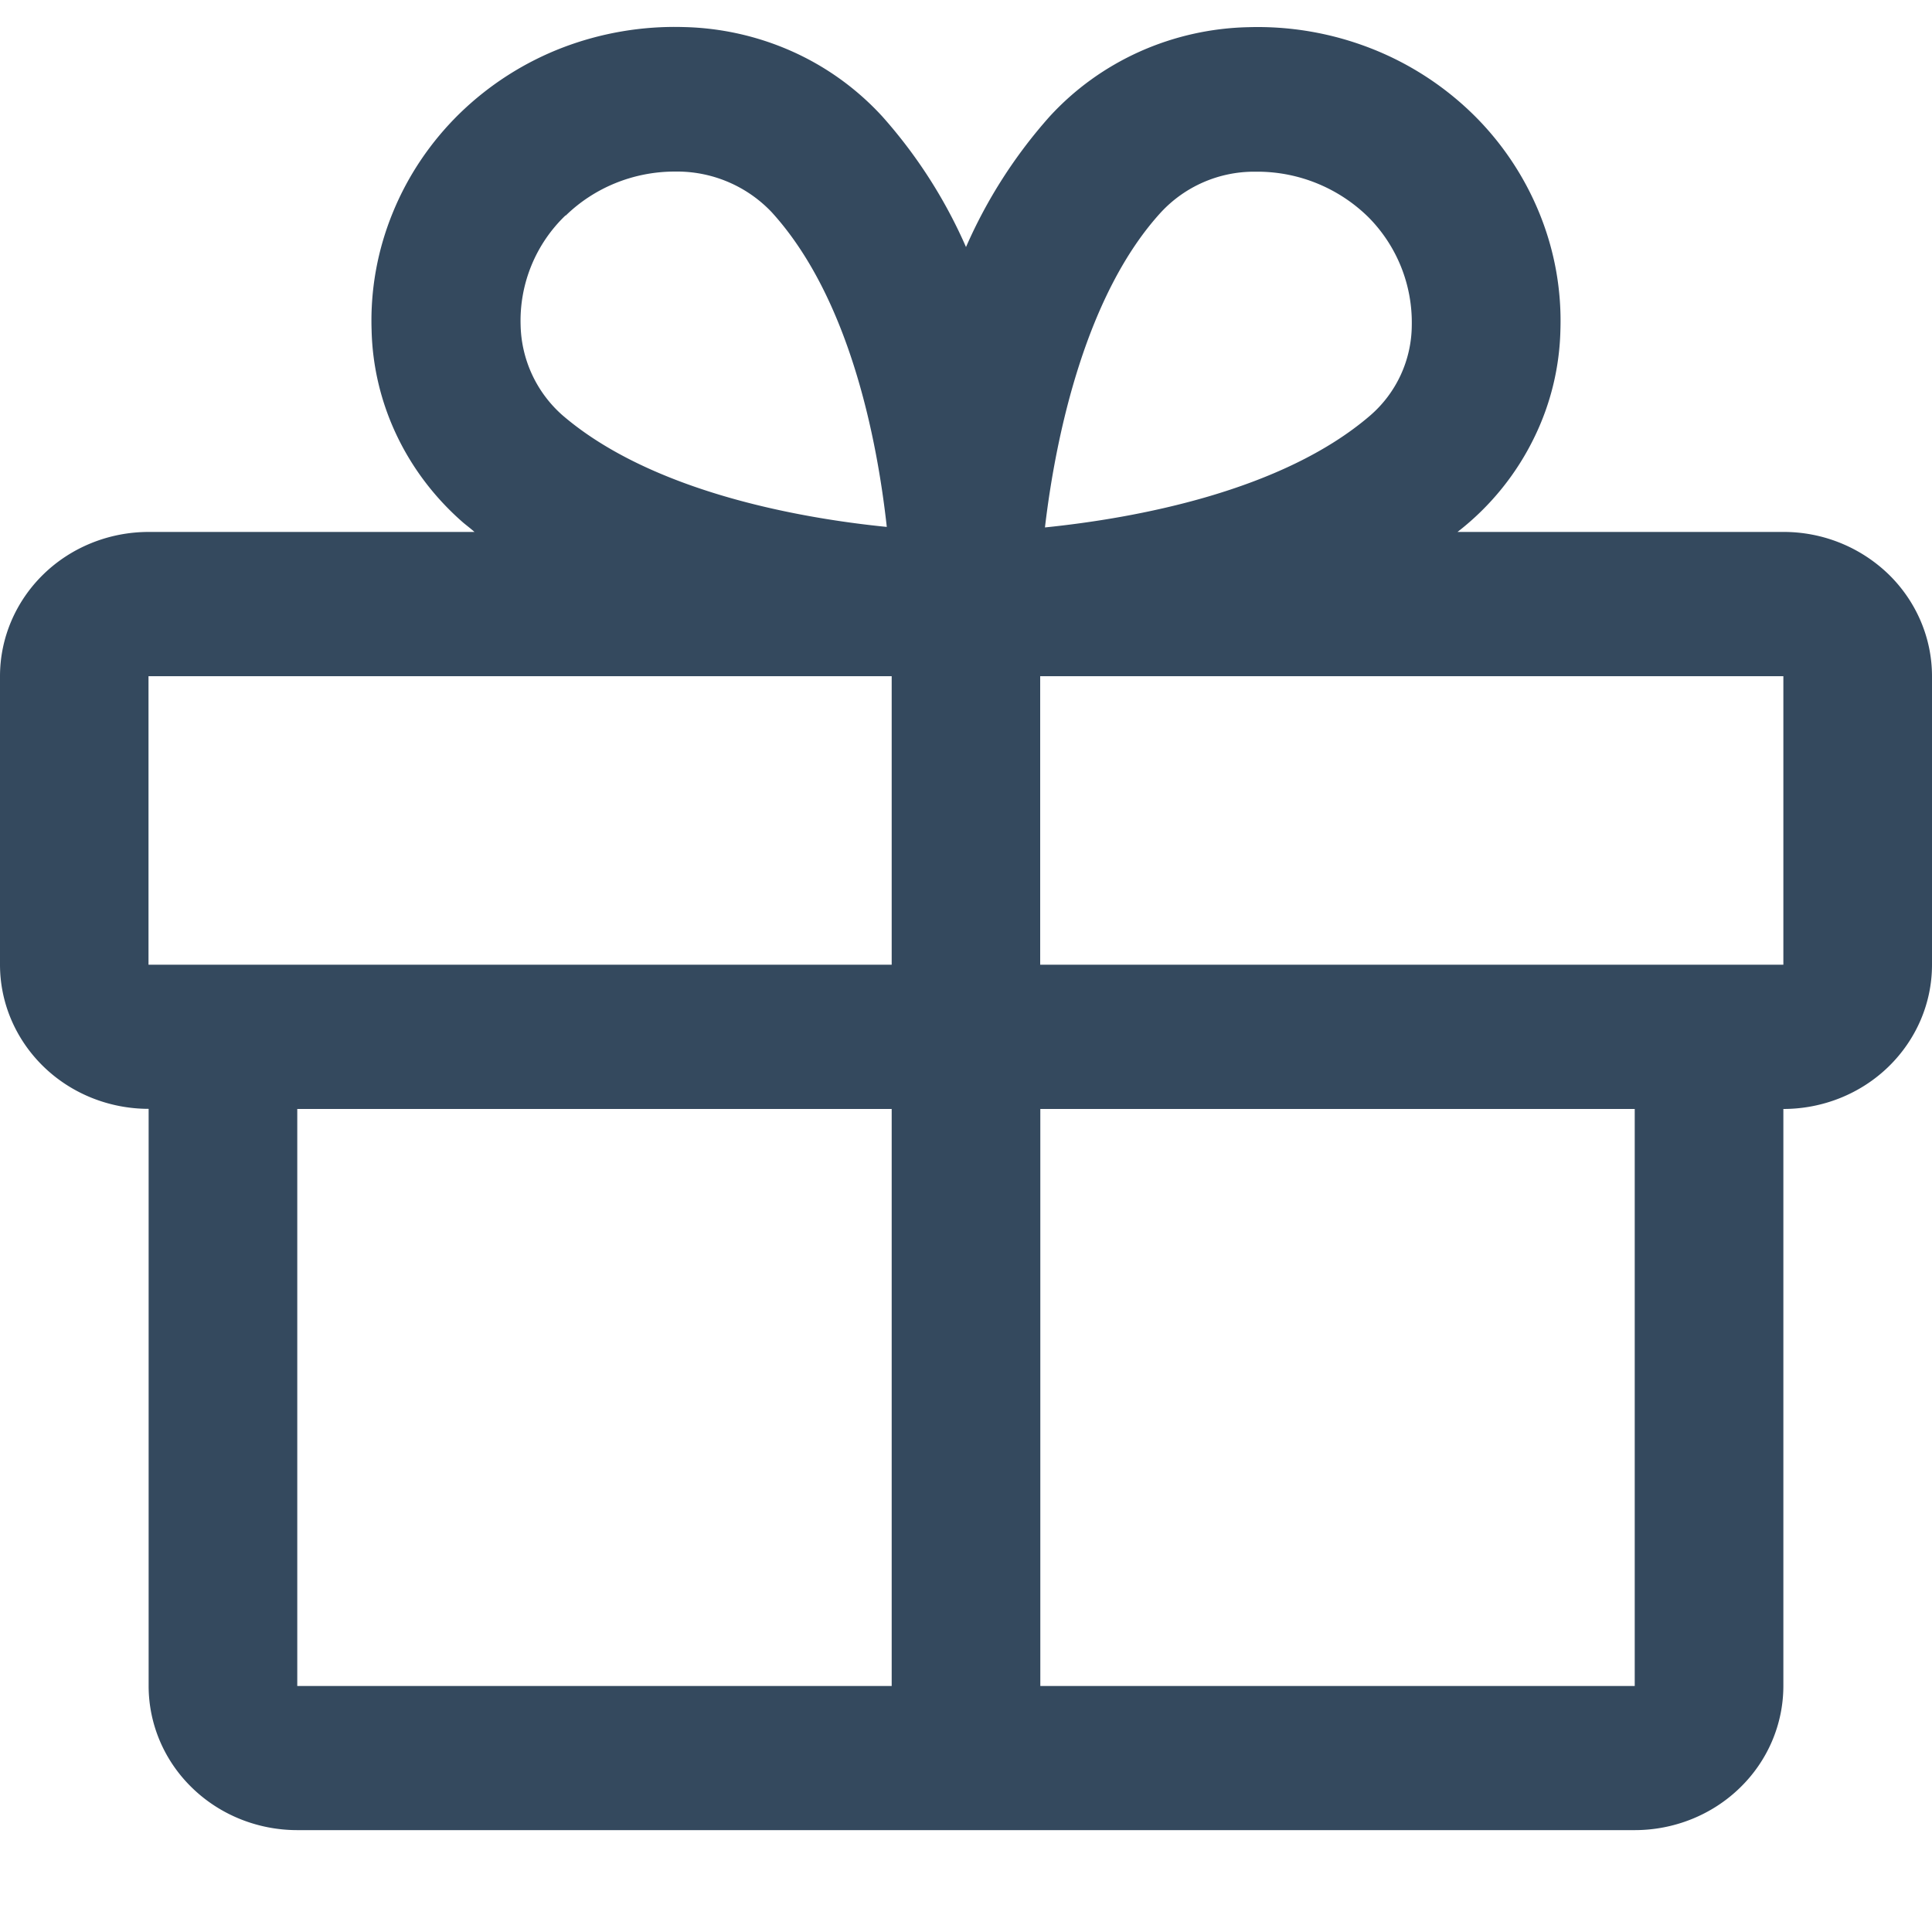 <svg xmlns="http://www.w3.org/2000/svg" width="15" height="15" fill="none" viewBox="0 0 15 15"><path fill="#34495E" d="M13.846 4.13h-2.53a2.072 2.072 0 0 0 .603-.748 2 2 0 0 0 .196-.821c.01-.311-.046-.62-.165-.91a2.28 2.28 0 0 0-.522-.772 2.36 2.36 0 0 0-.796-.508 2.416 2.416 0 0 0-.937-.16 2.184 2.184 0 0 0-.847.19c-.267.12-.504.291-.699.504A3.83 3.83 0 0 0 7.5 1.918 3.83 3.83 0 0 0 6.851.905 2.126 2.126 0 0 0 6.152.4a2.183 2.183 0 0 0-.847-.19c-.32-.009-.64.046-.938.16a2.36 2.36 0 0 0-.795.508c-.226.22-.404.483-.522.772-.119.29-.175.599-.165.91.006.284.073.564.196.822.123.258.3.489.518.678.028.023.057.045.085.07h-2.53c-.306 0-.6.118-.816.328-.216.21-.338.495-.338.792v2.24c0 .297.122.581.338.791.216.21.51.328.816.328v4.48c0 .297.121.582.338.792.216.21.51.328.816.328h10.384c.306 0 .6-.118.816-.328.217-.21.338-.495.338-.792V8.61c.306 0 .6-.118.816-.328.216-.21.338-.494.338-.791V5.25c0-.297-.122-.582-.338-.792a1.171 1.171 0 0 0-.816-.328ZM9.014 1.648a.987.987 0 0 1 .722-.315h.035a1.23 1.23 0 0 1 .854.354 1.16 1.16 0 0 1 .336.84.933.933 0 0 1-.324.7c-.684.588-1.82.796-2.524.868.087-.74.325-1.818.901-2.447Zm-4.621.025c.223-.217.526-.34.842-.341h.035a1.013 1.013 0 0 1 .721.315c.605.664.819 1.764.894 2.444-.701-.07-1.835-.28-2.518-.867a.96.96 0 0 1-.325-.7 1.132 1.132 0 0 1 .348-.851h.003ZM1.153 5.25h5.77v2.24h-5.77V5.25Zm1.155 3.36h4.615v4.48H2.308V8.61Zm10.384 4.48H8.077V8.61h4.615v4.48Zm1.154-5.6h-5.77V5.25h5.77v2.24Z"></path></svg>